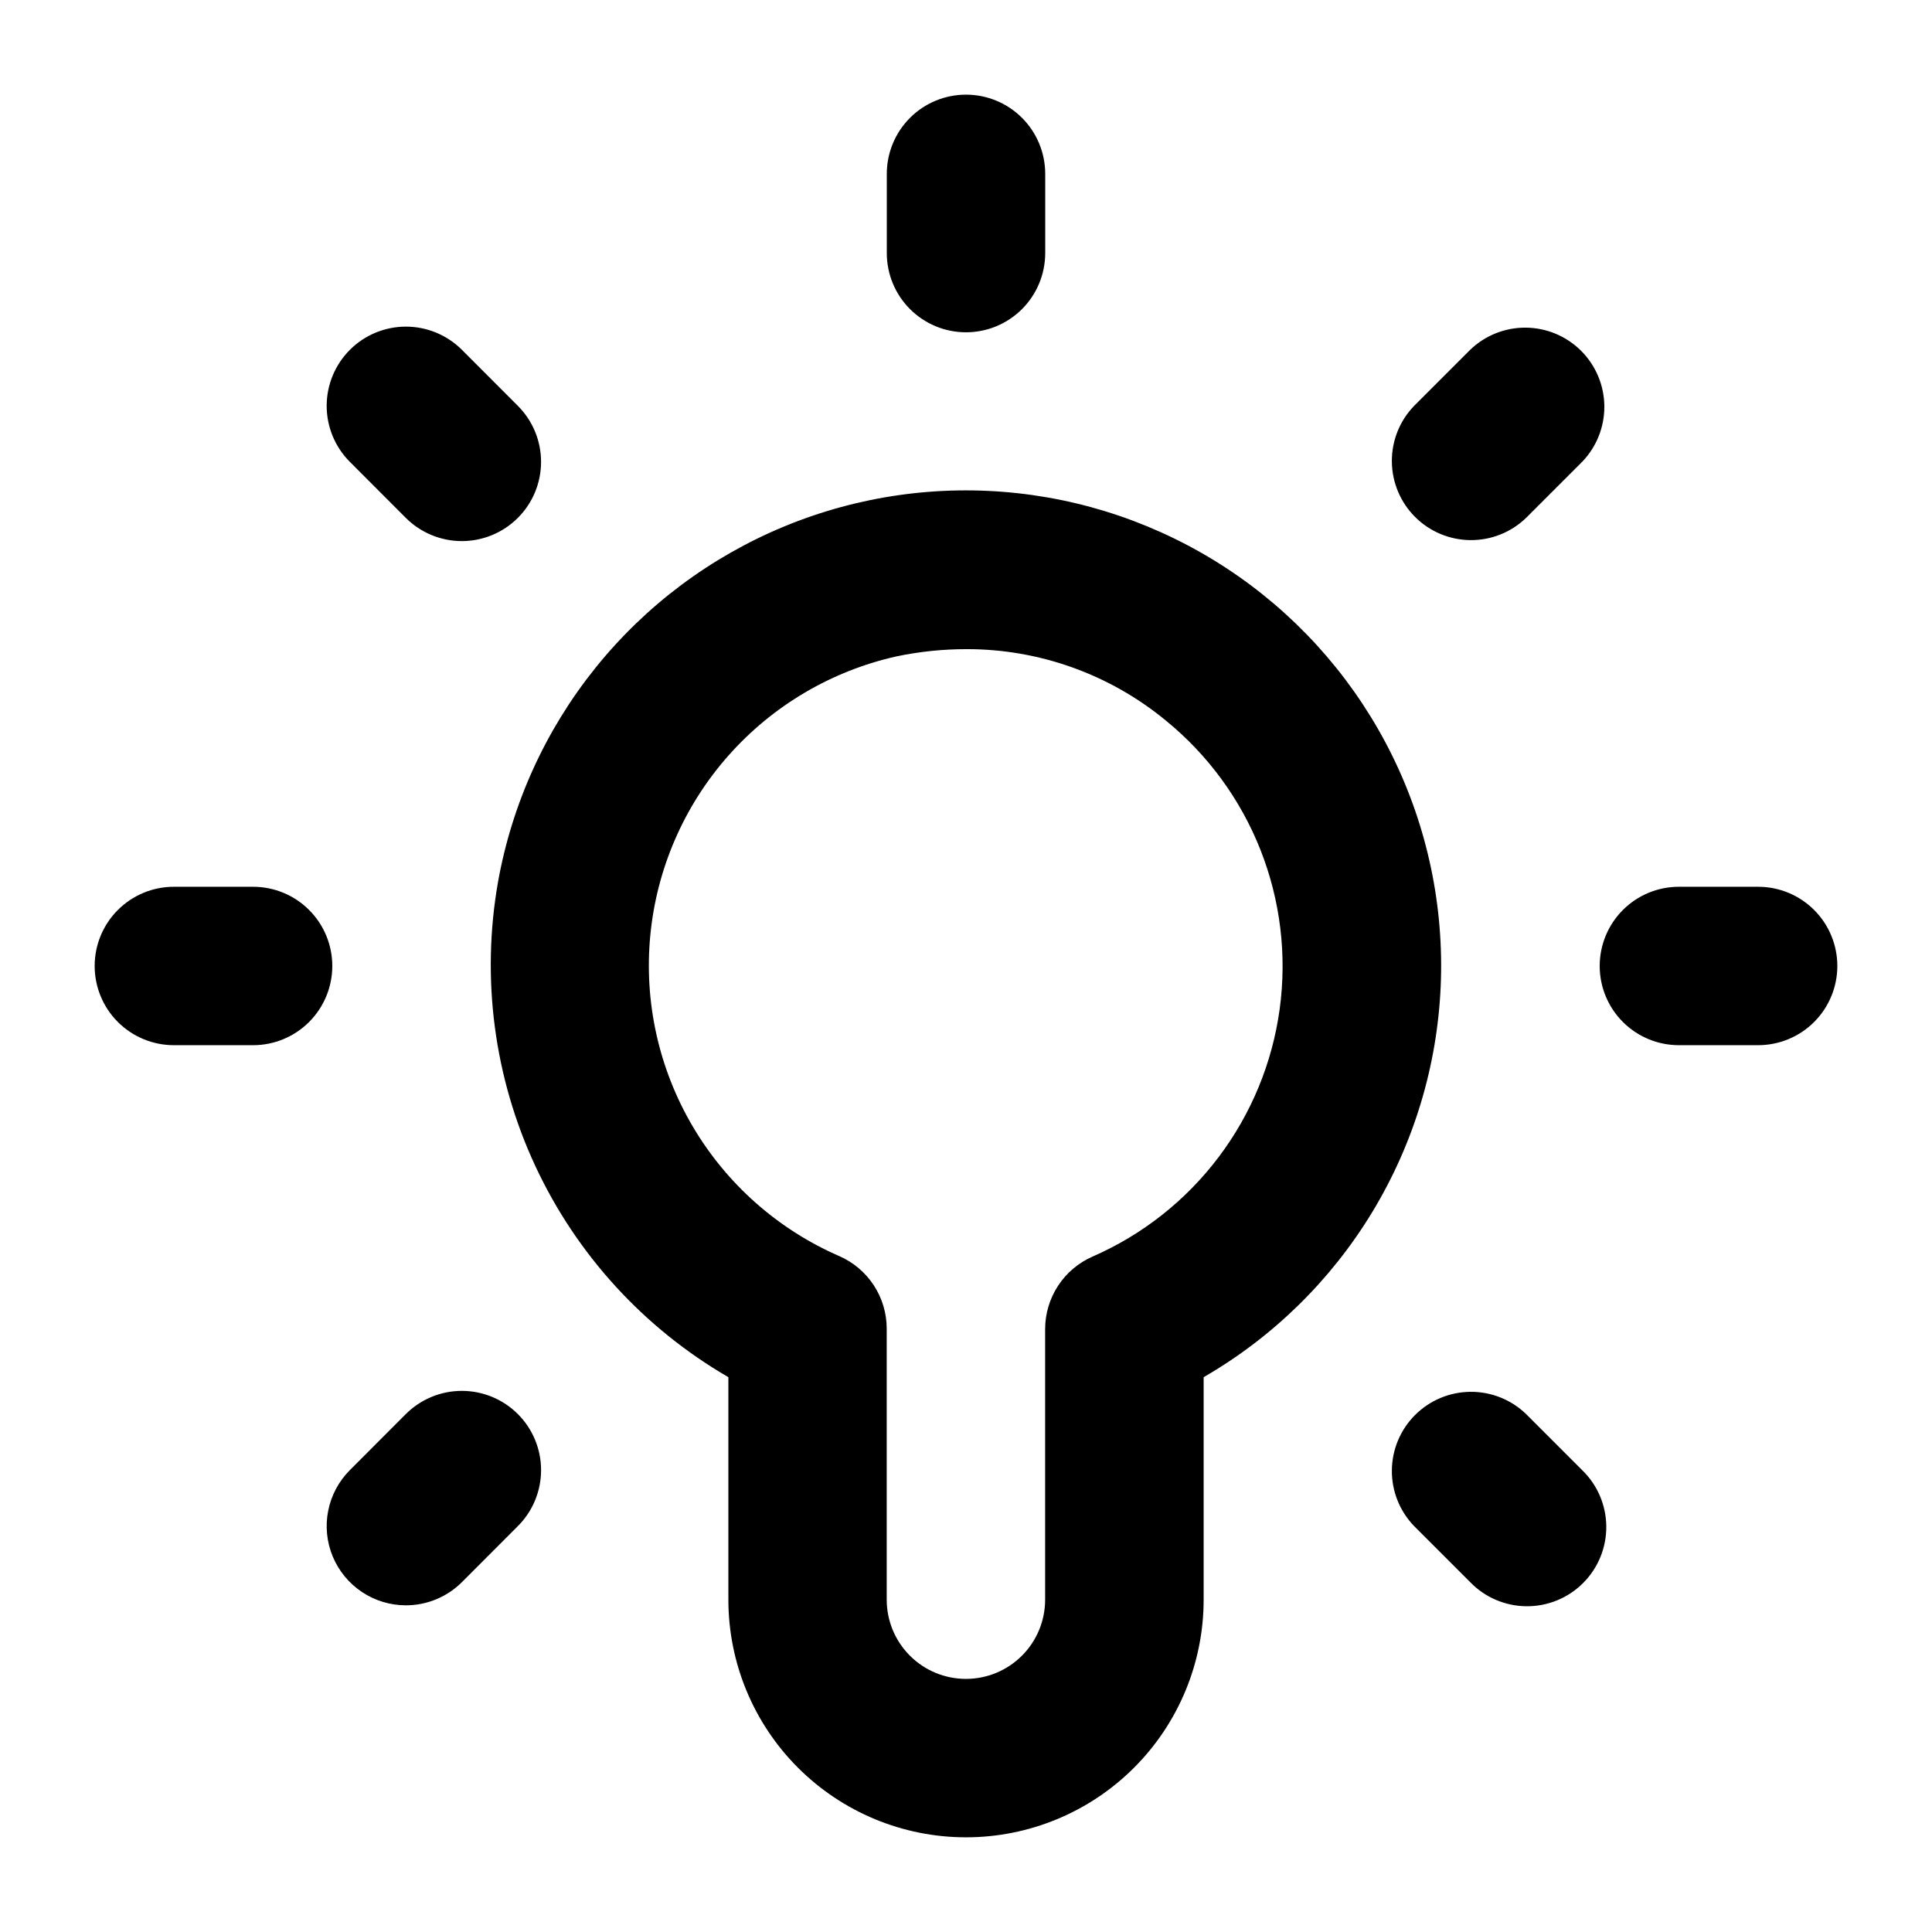 <?xml version="1.0" encoding="UTF-8"?>
<!-- Uploaded to: SVG Repo, www.svgrepo.com, Generator: SVG Repo Mixer Tools -->
<svg fill="#000000" width="800px" height="800px" version="1.1" viewBox="144 144 512 512" xmlns="http://www.w3.org/2000/svg">
 <path d="m275.96 377.85c-4.469 25.477-1.012 51.715 9.91 75.164 10.922 23.445 28.777 42.977 51.156 55.953v58.965c0 16.703 6.633 32.723 18.445 44.531 11.809 11.812 27.828 18.445 44.531 18.445 16.699 0 32.719-6.633 44.527-18.445 11.812-11.809 18.449-27.828 18.449-44.531v-58.965c18.328-10.59 33.691-25.629 44.672-43.727 10.977-18.102 17.219-38.672 18.145-59.82s-3.492-42.188-12.848-61.176c-9.355-18.988-23.348-35.312-40.68-47.465s-37.449-19.742-58.488-22.062c-21.039-2.32-42.328 0.695-61.895 8.777-19.562 8.078-36.777 20.961-50.047 37.453-13.273 16.492-22.172 36.062-25.879 56.902zm124.21-61.82c19.242-0.027 37.898 6.656 52.75 18.891 11.172 9.086 19.816 20.895 25.109 34.285 5.289 13.395 7.047 27.918 5.102 42.188-1.945 14.266-7.523 27.793-16.203 39.281-8.68 11.492-20.168 20.555-33.359 26.32-3.746 1.633-6.93 4.324-9.164 7.738-2.238 3.418-3.43 7.41-3.434 11.492v71.707c0 5.57-2.211 10.91-6.148 14.844-3.934 3.938-9.277 6.148-14.844 6.148-5.566 0-10.906-2.211-14.844-6.148-3.934-3.934-6.148-9.273-6.148-14.844v-71.832c0-4.086-1.195-8.078-3.43-11.492-2.238-3.414-5.422-6.106-9.164-7.738-16.242-7.074-29.832-19.105-38.824-34.371-8.988-15.262-12.922-32.98-11.234-50.617 1.691-17.637 8.914-34.285 20.637-47.566 11.727-13.281 27.352-22.512 44.641-26.375 6.102-1.273 12.324-1.914 18.559-1.91zm-0.168-83.969c-5.57 0-10.91-2.211-14.844-6.148-3.938-3.938-6.148-9.277-6.148-14.844v-20.992c0-5.566 2.211-10.906 6.148-14.844 3.934-3.938 9.273-6.148 14.844-6.148 5.566 0 10.906 2.211 14.844 6.148 3.934 3.938 6.148 9.277 6.148 14.844v20.992c0 5.566-2.215 10.906-6.148 14.844-3.938 3.938-9.277 6.148-14.844 6.148zm163.27 34.344-14.84 14.84c-3.961 3.824-9.262 5.941-14.766 5.891-5.504-0.047-10.77-2.254-14.66-6.144-3.894-3.894-6.102-9.16-6.148-14.664-0.051-5.504 2.066-10.805 5.891-14.766l14.844-14.84c3.957-3.824 9.262-5.941 14.766-5.891 5.504 0.047 10.766 2.254 14.66 6.144 3.891 3.894 6.098 9.16 6.148 14.664 0.047 5.504-2.07 10.805-5.894 14.766zm-311.71 303.02c-4.148 0-8.207-1.234-11.66-3.539-3.449-2.309-6.141-5.586-7.731-9.418-1.586-3.836-2.004-8.059-1.191-12.129 0.809-4.074 2.809-7.812 5.742-10.746l14.82-14.844c1.949-1.949 4.262-3.496 6.809-4.551 2.547-1.059 5.277-1.602 8.035-1.602 2.758 0 5.488 0.539 8.035 1.594 2.547 1.055 4.863 2.602 6.812 4.547 1.953 1.949 3.5 4.266 4.555 6.812 1.059 2.547 1.602 5.277 1.602 8.031 0 2.762-0.539 5.492-1.594 8.039s-2.602 4.863-4.551 6.812l-14.82 14.84c-1.953 1.953-4.269 3.5-6.82 4.555-2.547 1.059-5.281 1.598-8.043 1.598zm379.35-169.43c0 5.566-2.211 10.906-6.148 14.844-3.934 3.934-9.277 6.148-14.844 6.148h-20.992c-5.566 0-10.906-2.215-14.844-6.148-3.934-3.938-6.148-9.277-6.148-14.844 0-5.57 2.215-10.91 6.148-14.844 3.938-3.938 9.277-6.148 14.844-6.148h20.992c5.566 0 10.91 2.211 14.844 6.148 3.938 3.934 6.148 9.273 6.148 14.844zm-398.85 0c0 5.566-2.211 10.906-6.148 14.844-3.938 3.934-9.277 6.148-14.844 6.148h-20.992c-5.566 0-10.906-2.215-14.844-6.148-3.938-3.938-6.148-9.277-6.148-14.844 0-5.57 2.211-10.91 6.148-14.844 3.938-3.938 9.277-6.148 14.844-6.148h20.992c5.566 0 10.906 2.211 14.844 6.148 3.938 3.934 6.148 9.273 6.148 14.844zm331.21 133.59c2.008 1.934 3.606 4.25 4.707 6.812 1.098 2.562 1.68 5.316 1.703 8.102 0.023 2.789-0.508 5.555-1.562 8.133-1.059 2.582-2.613 4.922-4.586 6.894s-4.312 3.527-6.894 4.586c-2.578 1.055-5.344 1.586-8.133 1.562-2.785-0.023-5.539-0.605-8.102-1.703-2.562-1.102-4.879-2.699-6.812-4.707l-14.844-14.84c-3.824-3.961-5.941-9.262-5.891-14.766 0.047-5.504 2.254-10.77 6.148-14.66 3.891-3.894 9.156-6.102 14.66-6.148 5.504-0.051 10.805 2.066 14.766 5.891zm-282.03-282.03c3.938 3.941 6.148 9.281 6.144 14.852 0 5.566-2.215 10.906-6.156 14.844-3.938 3.934-9.277 6.144-14.848 6.144-5.566-0.004-10.906-2.219-14.844-6.156l-14.82-14.84c-3.938-3.941-6.148-9.281-6.144-14.852 0-5.566 2.215-10.906 6.156-14.844 3.938-3.934 9.277-6.144 14.848-6.144 5.566 0.004 10.906 2.219 14.844 6.156z"/>
</svg>